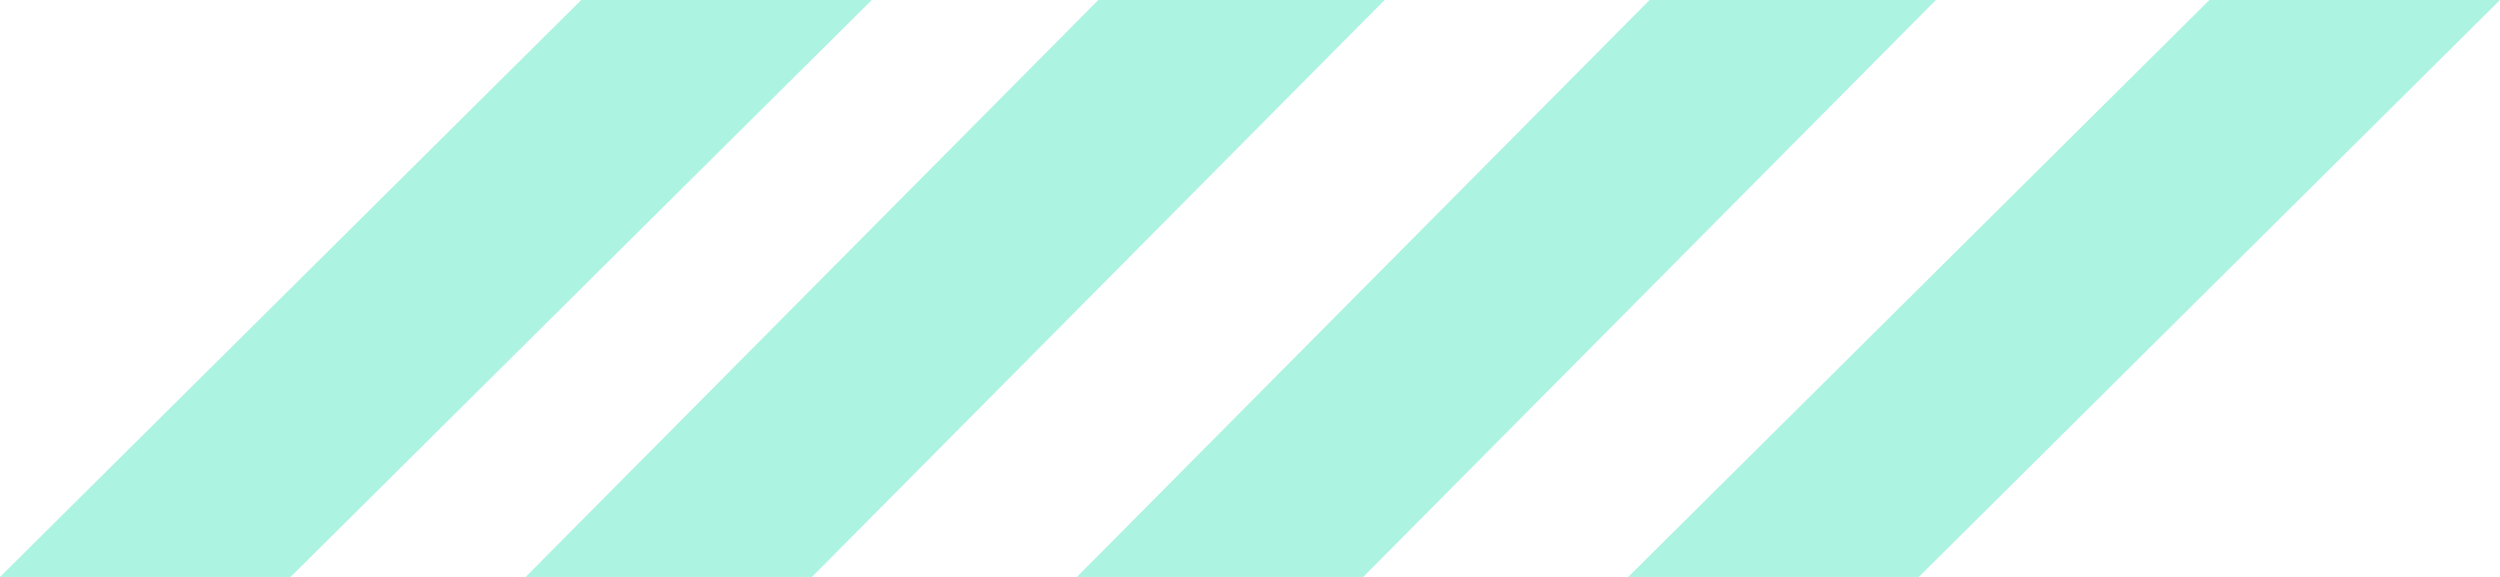 <?xml version="1.0" encoding="UTF-8"?>
<svg width="195px" height="45px" viewBox="0 0 195 45" version="1.1" xmlns="http://www.w3.org/2000/svg" xmlns:xlink="http://www.w3.org/1999/xlink">
    <!-- Generator: Sketch 48.2 (47327) - http://www.bohemiancoding.com/sketch -->
    <title>Hotell</title>
    <desc>Created with Sketch.</desc>
    <defs></defs>
    <g id="Hotell-&amp;-Konferens" stroke="none" stroke-width="1" fill="none" fill-rule="evenodd" transform="translate(-623, -293)">
        <g id="Hero" transform="translate(37, 165)" fill="#ADF3E1">
            <g id="Group-4" transform="translate(1, 128)">
                <g id="Hotell" transform="translate(585, 0)">
                    <polygon id="Fill-41" points="68 0 22.667 45 0 45 45.334 0"></polygon>
                    <polygon id="Fill-42" points="108 0 63.334 45 41 45 85.666 0"></polygon>
                    <polygon id="Fill-43" points="151 0 106.333 45 84 45 128.666 0"></polygon>
                    <polygon id="Fill-44" points="195 0 149.667 45 127 45 172.333 0"></polygon>
                </g>
            </g>
        </g>
    </g>
</svg>